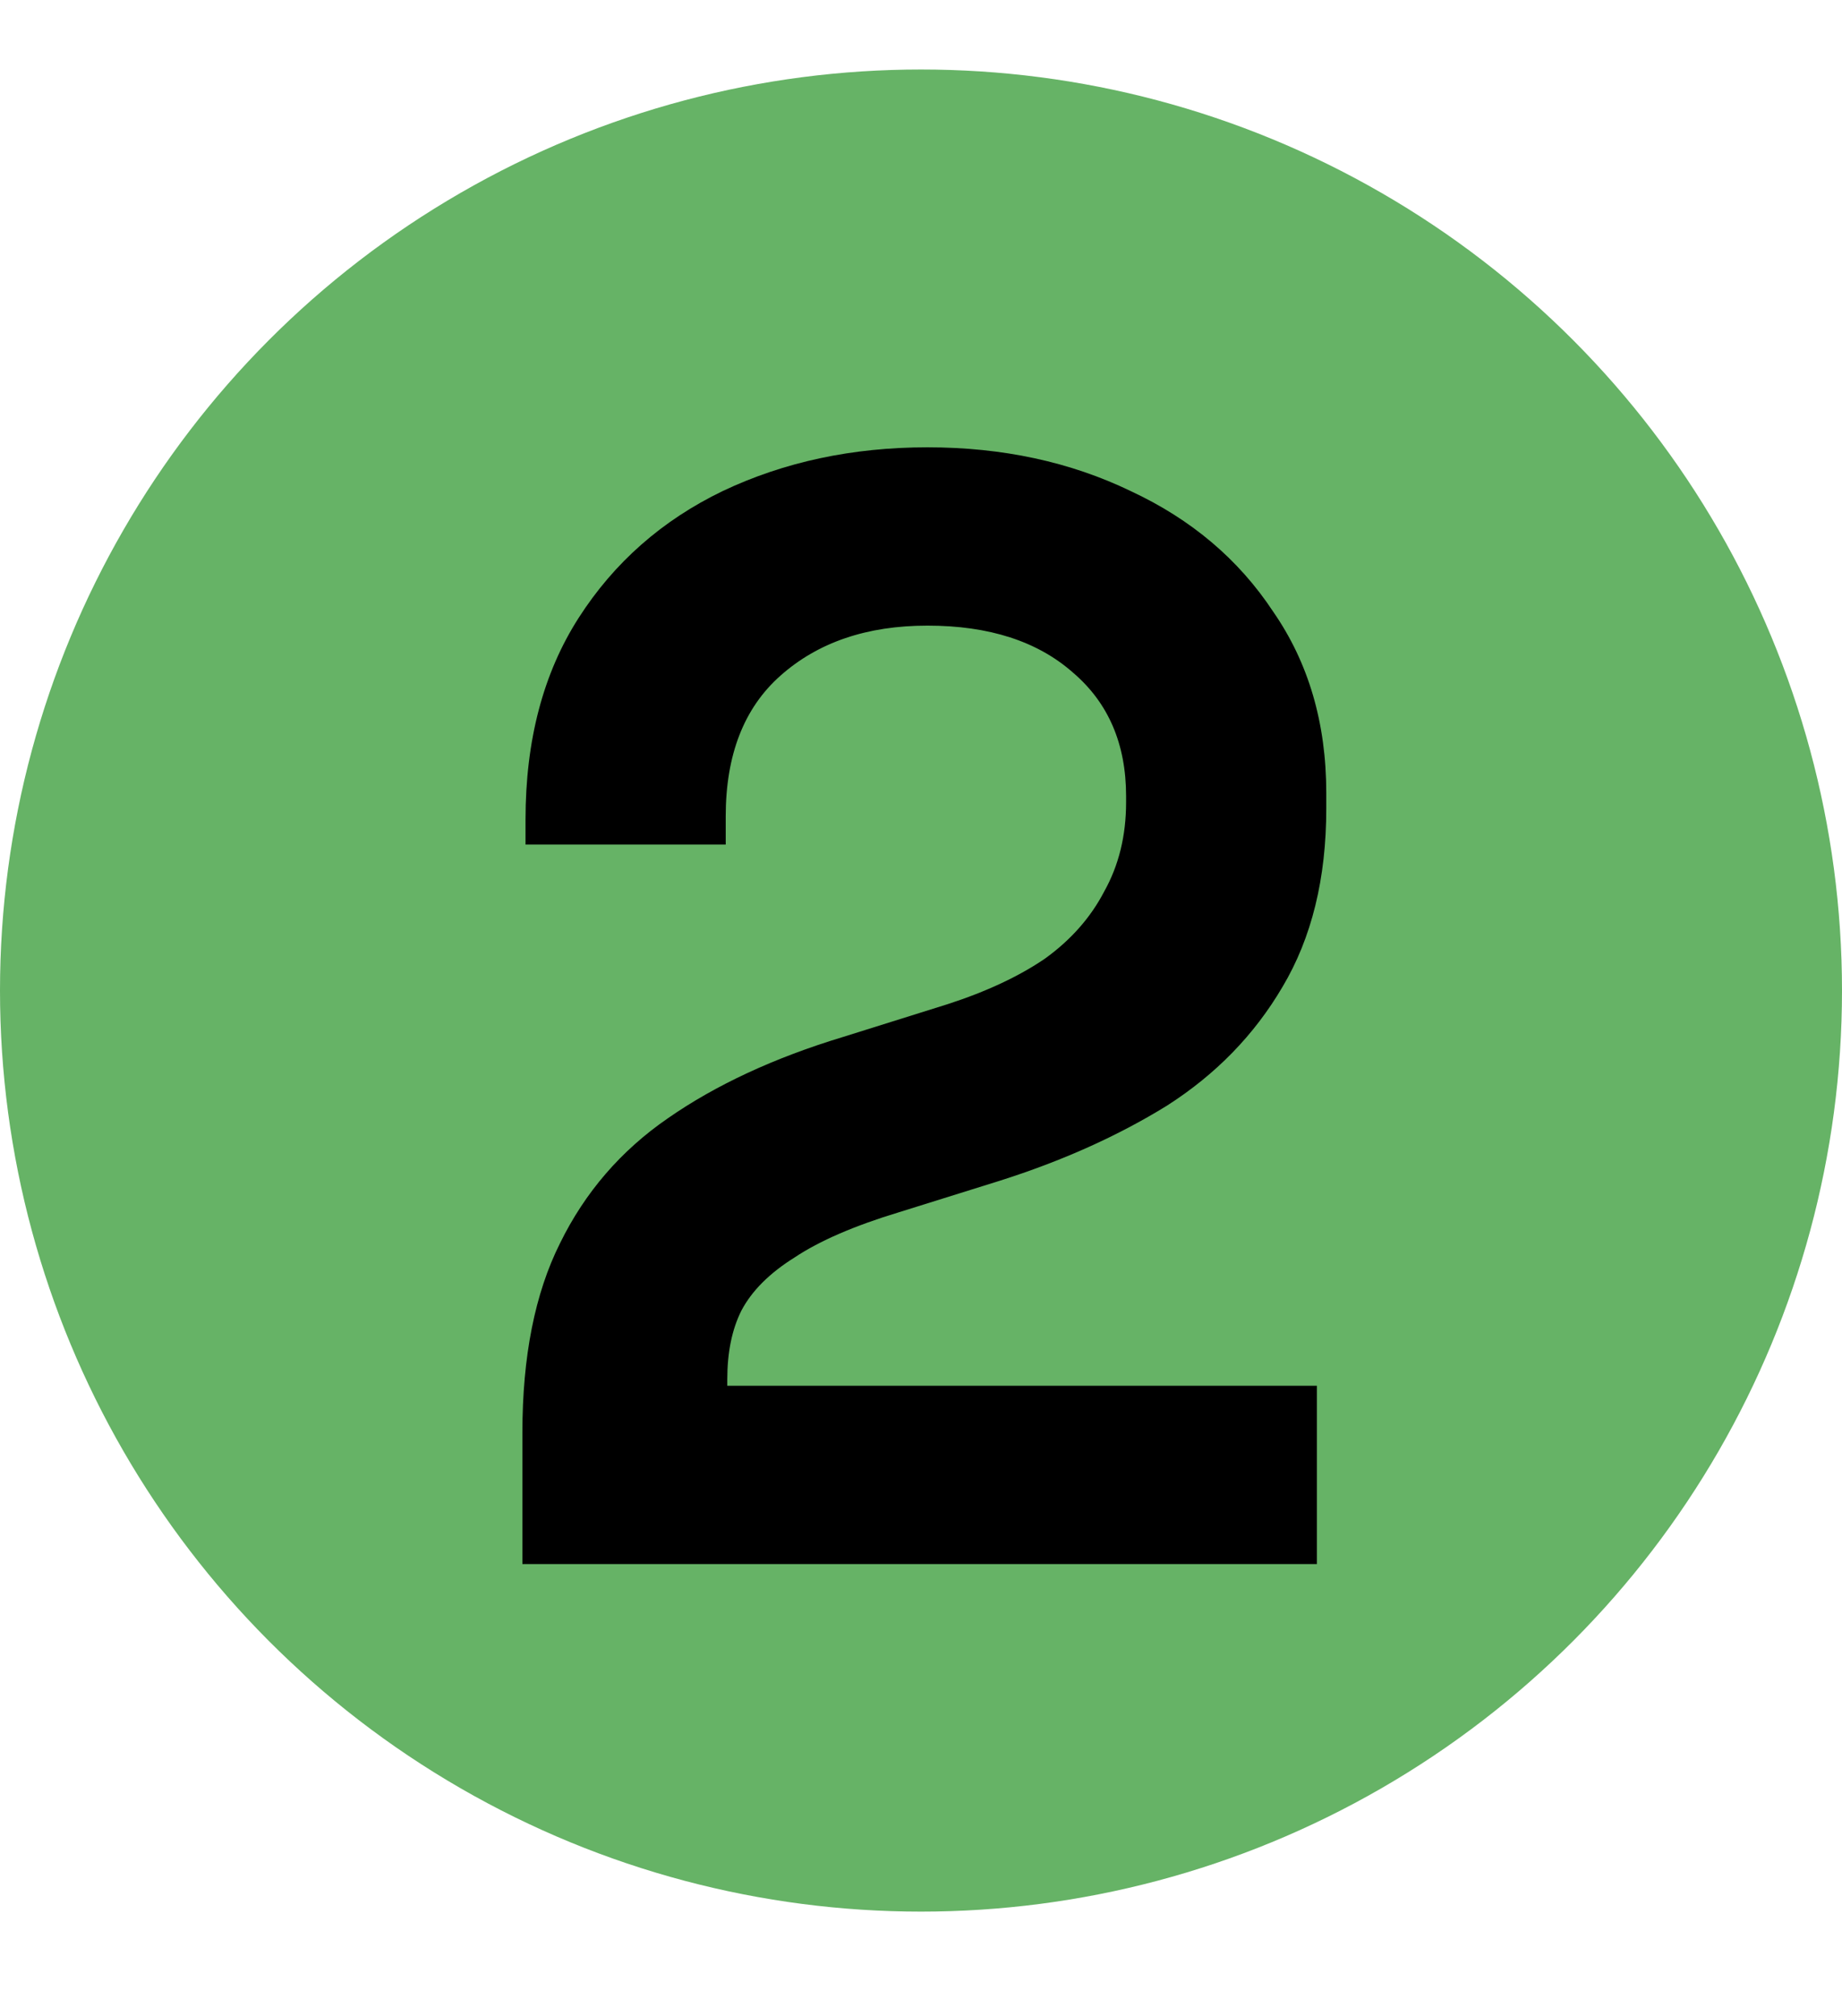 <svg xmlns="http://www.w3.org/2000/svg" width="53" height="58" viewBox="0 0 53 58" fill="none"><circle cx="26.5" cy="28.5" r="26.5" fill="#008000" fill-opacity="0.6"></circle><path d="M15.031 45V41.22C15.031 39.03 15.391 37.215 16.111 35.775C16.831 34.305 17.866 33.105 19.216 32.175C20.596 31.215 22.276 30.435 24.256 29.835L27.271 28.89C28.381 28.53 29.311 28.095 30.061 27.585C30.811 27.045 31.381 26.4 31.771 25.65C32.191 24.9 32.401 24.045 32.401 23.085V22.905C32.401 21.405 31.891 20.22 30.871 19.35C29.851 18.45 28.456 18 26.686 18C24.946 18 23.536 18.48 22.456 19.44C21.406 20.37 20.881 21.72 20.881 23.49V24.3H15.121V23.58C15.121 21.3 15.631 19.365 16.651 17.775C17.671 16.185 19.051 14.97 20.791 14.13C22.561 13.29 24.526 12.87 26.686 12.87C28.846 12.87 30.796 13.29 32.536 14.13C34.276 14.94 35.641 16.095 36.631 17.595C37.651 19.065 38.161 20.805 38.161 22.815V23.265C38.161 25.275 37.741 26.985 36.901 28.395C36.091 29.775 34.981 30.915 33.571 31.815C32.161 32.685 30.556 33.405 28.756 33.975L25.876 34.875C24.586 35.265 23.581 35.7 22.861 36.18C22.141 36.63 21.631 37.14 21.331 37.71C21.061 38.25 20.926 38.91 20.926 39.69V39.87H37.891V45H15.031Z" fill="black"></path></svg>